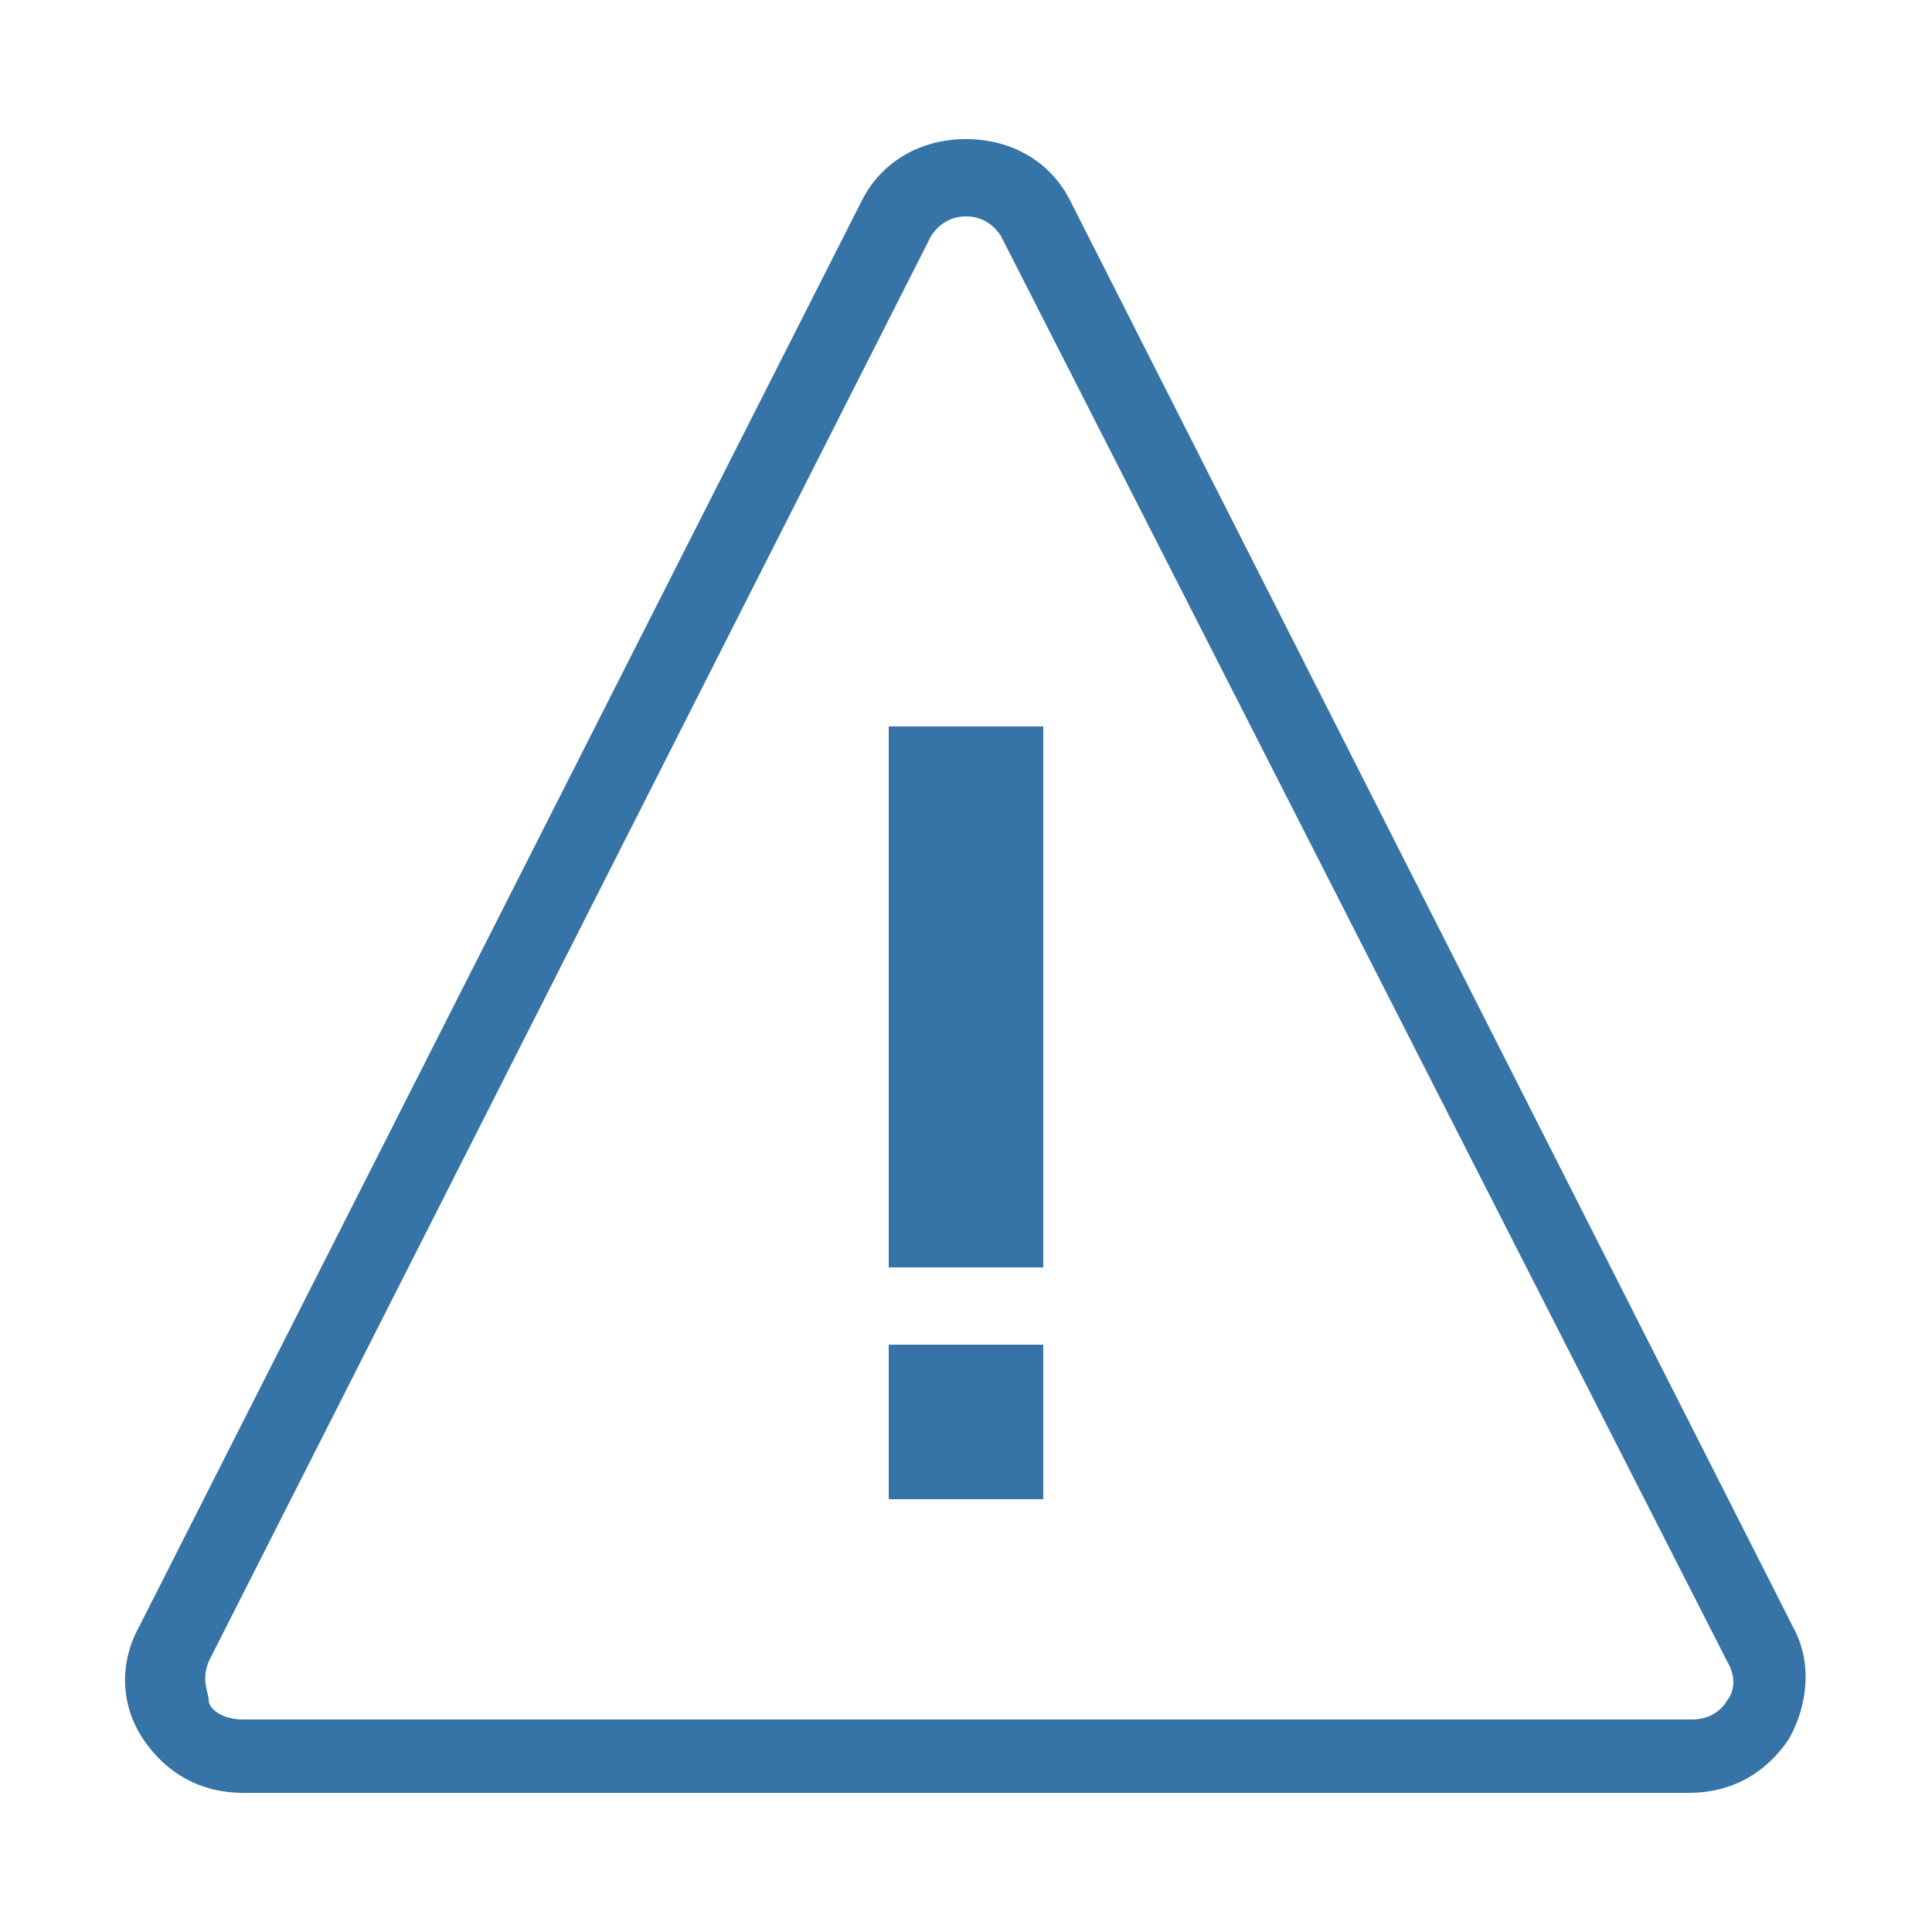<?xml version="1.0" encoding="utf-8"?>
<!-- Generator: Adobe Illustrator 25.2.0, SVG Export Plug-In . SVG Version: 6.00 Build 0)  -->
<svg version="1.1" id="Layer_1" xmlns="http://www.w3.org/2000/svg" xmlns:xlink="http://www.w3.org/1999/xlink" x="0px" y="0px"
	 viewBox="0 0 50 50" style="enable-background:new 0 0 50 50;" xml:space="preserve">
<style type="text/css">
	.st0{fill:#3673A6;}
</style>
<g>
	<path class="st0" d="M43.7,46.4H6.3c-1.1,0-2-0.5-2.6-1.4s-0.6-2-0.1-2.9L22.3,5.2c0.5-1,1.5-1.6,2.7-1.6s2.2,0.6,2.7,1.6
		l18.7,36.9c0.5,0.9,0.4,2-0.1,2.9C45.7,45.9,44.8,46.4,43.7,46.4z M25,5.6c-0.4,0-0.7,0.2-0.9,0.5L5.4,43c-0.2,0.5,0,0.8,0,1
		s0.3,0.5,0.9,0.5h37.5c0.5,0,0.8-0.3,0.9-0.5c0.1-0.1,0.3-0.5,0-1L25.9,6.1C25.7,5.8,25.4,5.6,25,5.6z"/>
	<rect x="23" y="34.8" class="st0" width="4" height="4"/>
	<rect x="23" y="18.8" class="st0" width="4" height="14"/>
</g>
</svg>
